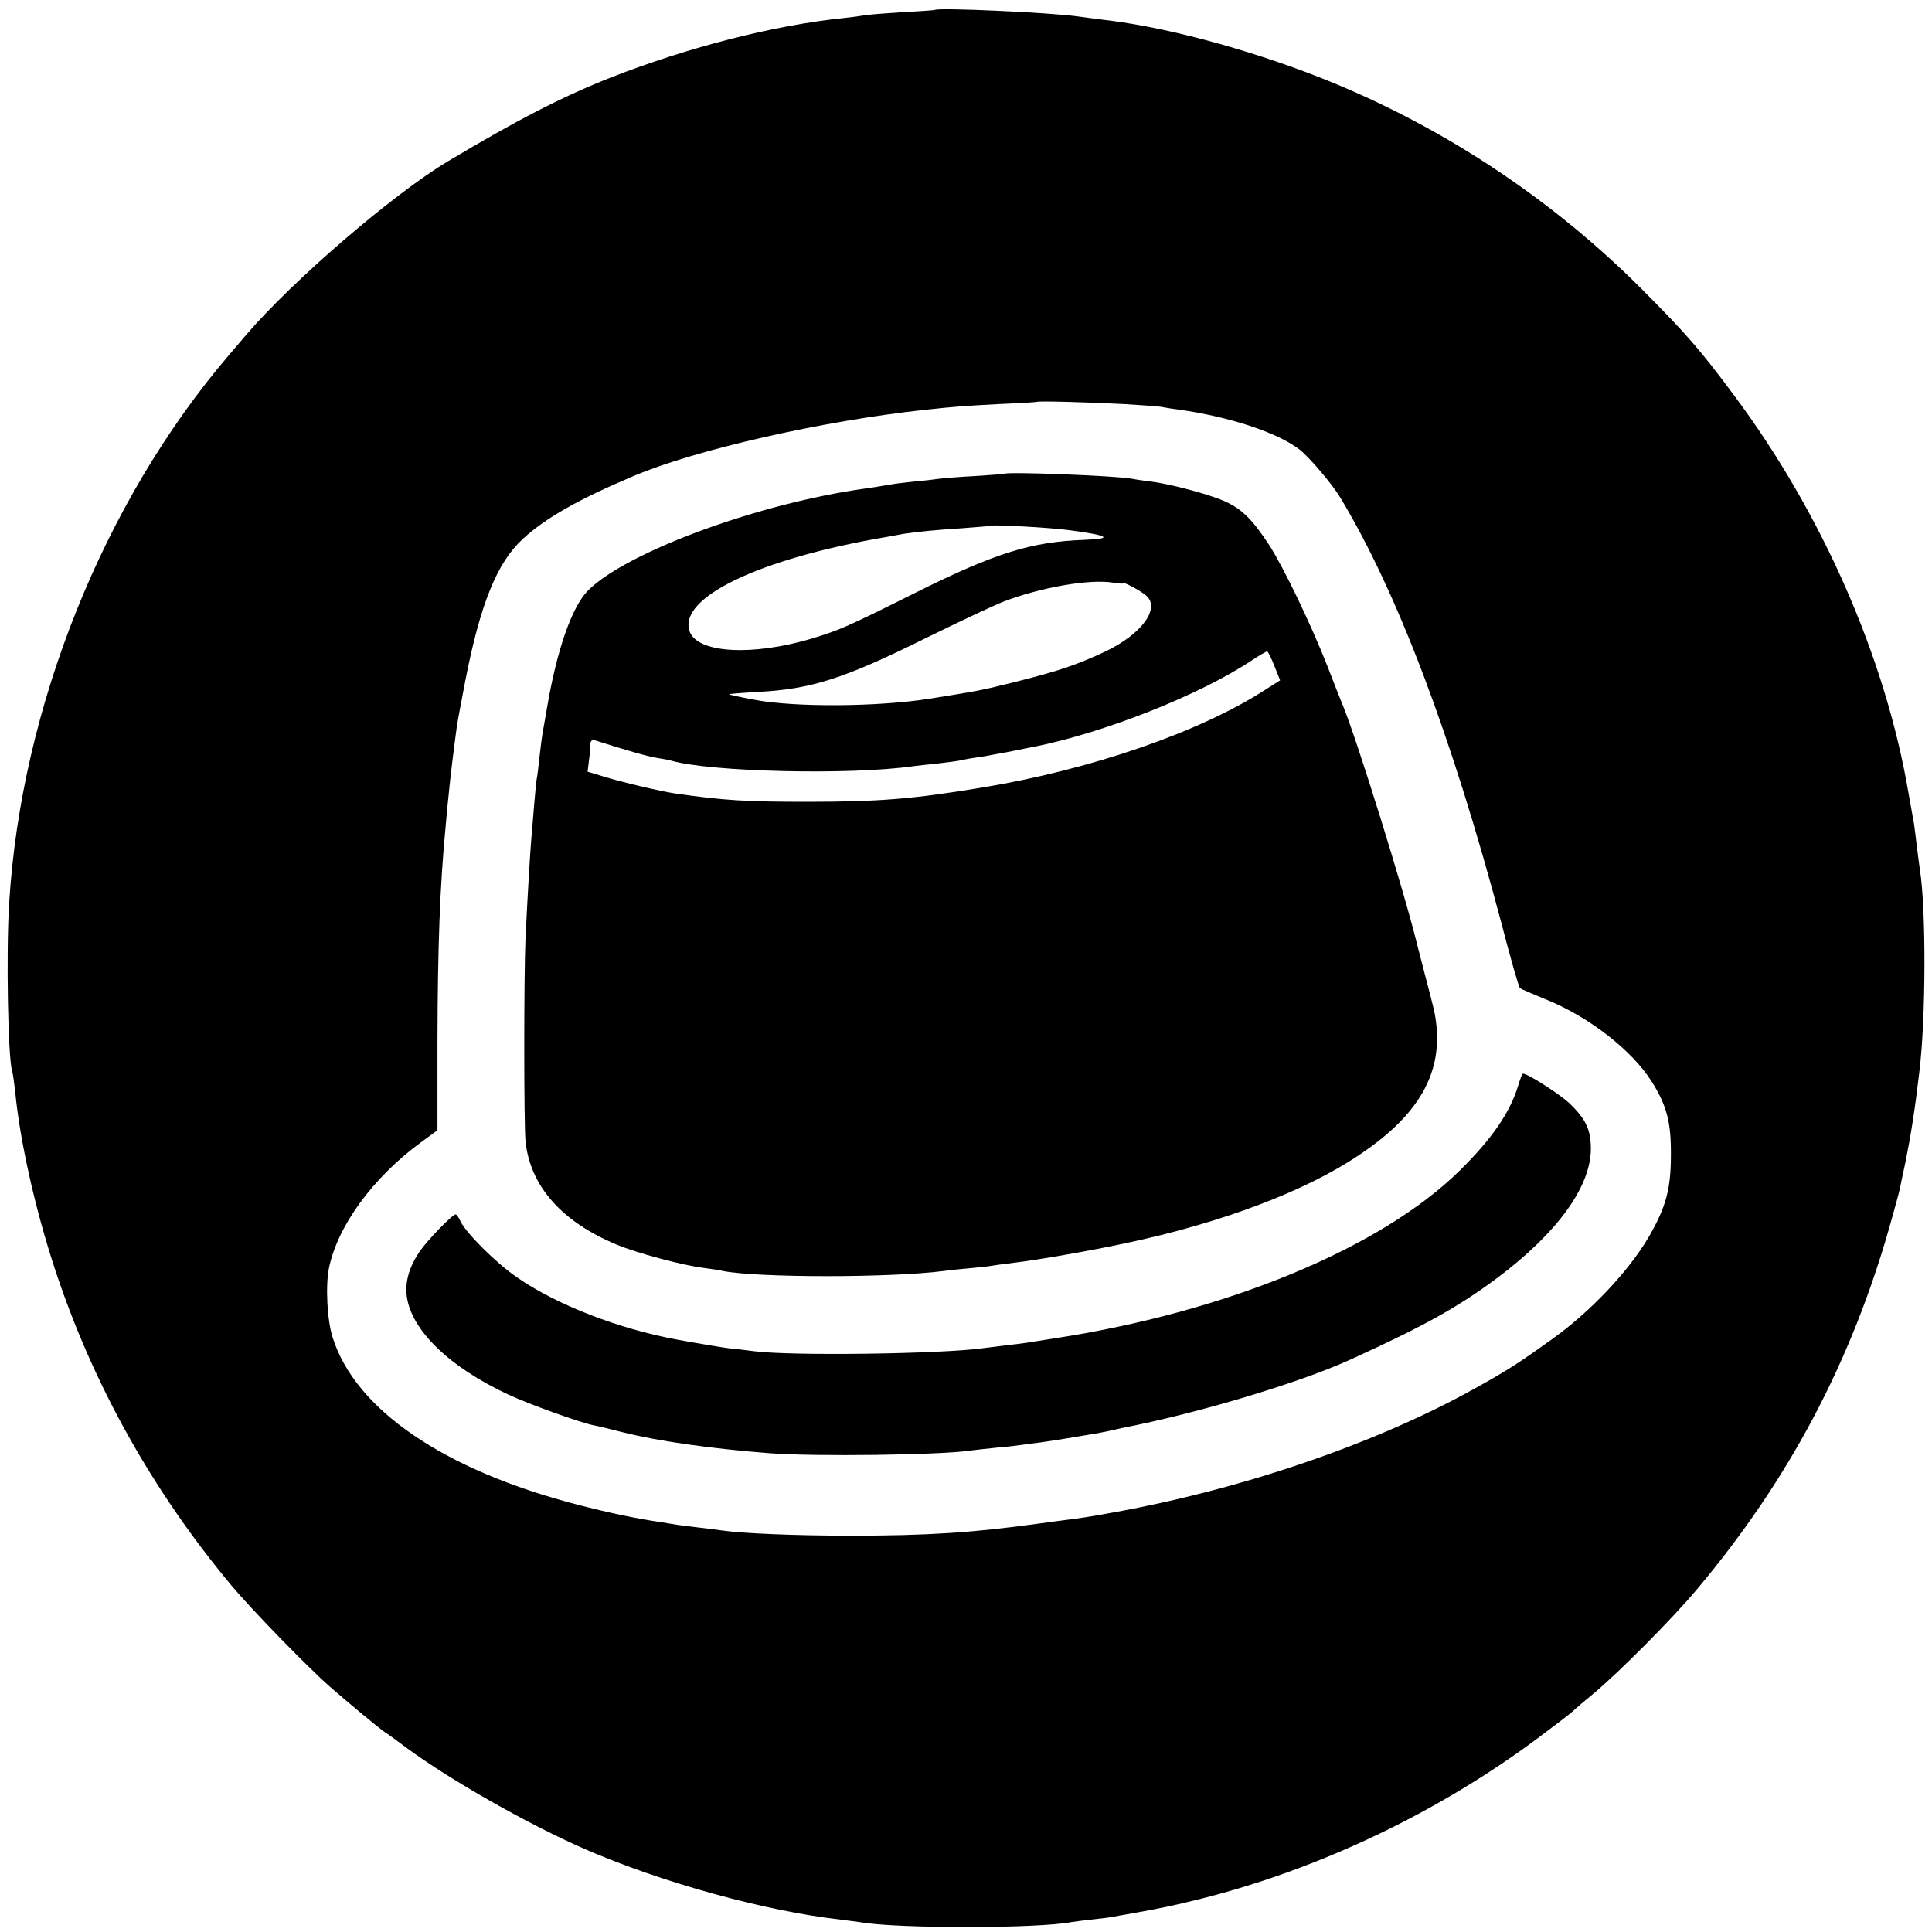 <?xml version="1.0" standalone="no"?>
<!DOCTYPE svg PUBLIC "-//W3C//DTD SVG 20010904//EN"
 "http://www.w3.org/TR/2001/REC-SVG-20010904/DTD/svg10.dtd">
<svg version="1.0" xmlns="http://www.w3.org/2000/svg"
 width="700pt" height="700pt" viewBox="0 0 700 700"
 preserveAspectRatio="xMidYMid meet">
<g transform="translate(0,700) scale(0.1,-0.1)"
fill="#000000" stroke="none">
<path d="M3387 6964 c-1 -1 -54 -5 -117 -8 -63 -4 -123 -9 -135 -11 -11 -2
-45 -7 -75 -10 -254 -26 -563 -105 -845 -215 -177 -70 -337 -152 -593 -305
-196 -117 -560 -430 -728 -626 -21 -25 -50 -58 -64 -75 -455 -532 -754 -1277
-797 -1989 -11 -181 -4 -558 11 -607 3 -7 7 -40 11 -73 17 -179 73 -427 143
-640 137 -418 354 -806 641 -1150 73 -87 273 -293 356 -366 64 -56 169 -143
195 -162 14 -9 53 -37 86 -62 161 -118 440 -276 644 -365 278 -121 655 -225
925 -255 28 -4 61 -8 75 -10 131 -23 642 -23 763 1 12 2 45 6 72 9 28 3 62 7
78 10 15 3 37 7 50 9 123 22 167 31 267 56 430 108 860 313 1220 581 63 47
122 92 130 100 8 8 42 37 75 64 92 77 283 269 372 375 334 397 561 825 702
1325 17 61 33 119 35 130 2 11 11 54 20 95 19 95 34 188 50 325 24 194 25 592
2 735 -2 14 -7 51 -11 84 -4 32 -8 68 -10 80 -2 11 -11 62 -20 112 -84 493
-314 1016 -634 1444 -121 163 -173 222 -331 381 -317 318 -700 575 -1115 747
-264 109 -577 197 -810 227 -27 3 -80 10 -116 15 -104 15 -511 33 -522 24z
m684 -1428 c65 -4 125 -8 135 -10 11 -2 39 -7 64 -10 186 -26 361 -84 440
-146 35 -28 116 -123 145 -171 207 -342 406 -868 586 -1548 32 -124 62 -228
66 -231 5 -4 45 -21 89 -39 157 -62 315 -184 388 -299 55 -87 71 -148 70 -267
0 -123 -18 -190 -81 -298 -73 -124 -210 -269 -348 -368 -117 -84 -163 -114
-273 -175 -367 -206 -865 -375 -1347 -459 -42 -8 -101 -17 -135 -21 -19 -2
-66 -9 -105 -14 -239 -33 -402 -44 -685 -44 -193 0 -391 8 -465 19 -11 2 -46
6 -79 10 -32 4 -68 8 -80 10 -11 2 -39 6 -61 10 -85 12 -195 35 -305 64 -482
125 -803 344 -885 606 -20 63 -26 187 -13 251 32 154 160 328 333 455 l60 44
0 325 c1 346 9 562 30 780 3 36 8 88 11 115 4 46 19 169 29 241 2 16 16 90 30
163 55 283 116 434 211 520 82 75 202 143 399 226 226 96 685 200 1055 240
112 12 138 14 270 21 74 3 136 7 137 8 4 4 202 -2 314 -8z"/>
<path d="M3637 5283 c-1 -1 -49 -4 -107 -8 -58 -3 -116 -8 -130 -10 -14 -2
-54 -7 -90 -10 -36 -4 -72 -8 -80 -10 -8 -1 -35 -6 -60 -10 -25 -3 -58 -9 -75
-11 -380 -60 -827 -228 -963 -362 -60 -59 -115 -218 -151 -432 -6 -36 -13 -74
-15 -85 -2 -11 -7 -49 -11 -85 -4 -36 -8 -72 -10 -80 -2 -8 -6 -53 -10 -100
-4 -47 -8 -101 -10 -120 -4 -43 -14 -214 -21 -360 -6 -137 -6 -671 0 -734 16
-162 130 -292 329 -375 77 -32 238 -75 317 -85 25 -3 56 -8 69 -11 128 -25
607 -25 801 0 19 3 62 7 95 10 33 3 71 7 85 10 14 2 48 7 75 10 79 9 280 44
405 71 345 73 650 188 844 319 231 154 315 317 272 524 -3 13 -17 69 -32 125
-14 55 -28 108 -30 116 -47 193 -220 748 -269 865 -7 17 -32 80 -55 140 -60
153 -159 359 -212 441 -61 93 -99 130 -161 158 -59 26 -198 63 -272 72 -27 3
-58 8 -68 10 -57 10 -452 26 -460 17z m238 -204 c144 -19 161 -31 53 -35 -191
-7 -321 -47 -608 -190 -256 -128 -276 -136 -380 -168 -212 -63 -408 -53 -440
23 -50 123 248 267 715 346 22 4 49 9 60 11 44 7 115 14 210 20 55 4 101 8
103 9 6 5 213 -6 287 -16z m195 -192 c0 6 64 -28 83 -45 52 -46 -16 -139 -147
-202 -102 -48 -170 -71 -321 -109 -137 -34 -133 -33 -320 -63 -186 -29 -482
-31 -628 -4 -54 10 -97 19 -95 21 2 1 48 5 103 8 194 10 313 48 605 193 124
61 250 120 280 132 138 54 318 85 403 71 20 -3 37 -5 37 -2z m547 -299 l21
-53 -52 -33 c-237 -154 -634 -291 -1031 -356 -248 -41 -370 -51 -630 -51 -225
0 -302 5 -478 30 -53 8 -195 41 -265 63 l-53 16 5 41 c3 22 5 48 5 59 1 13 6
17 19 13 99 -32 193 -59 222 -63 19 -3 42 -7 52 -10 142 -41 648 -53 878 -20
14 2 54 6 90 10 36 4 72 9 80 11 8 2 33 7 55 10 23 3 52 8 65 11 14 2 48 9 75
14 28 6 59 12 70 14 257 51 604 189 790 313 27 18 53 33 56 33 3 0 15 -24 26
-52z"/>
<path d="M5501 3068 c-29 -98 -96 -195 -212 -309 -286 -282 -848 -514 -1474
-609 -38 -6 -81 -13 -95 -15 -14 -2 -50 -7 -80 -10 -30 -4 -66 -8 -80 -10
-155 -21 -689 -28 -825 -11 -38 5 -81 10 -95 11 -24 3 -120 19 -185 31 -213
39 -438 126 -582 226 -76 52 -186 162 -205 204 -6 13 -14 24 -17 24 -12 0
-103 -94 -131 -135 -38 -57 -53 -109 -46 -163 17 -122 154 -255 366 -354 74
-35 261 -102 310 -112 14 -2 61 -14 105 -25 127 -32 314 -59 530 -76 160 -13
633 -7 736 10 13 2 54 6 91 10 37 3 77 8 90 10 13 2 44 6 69 9 50 7 85 13 139
22 19 3 46 8 60 10 14 3 39 7 55 11 17 4 35 8 40 9 273 53 642 163 830 249
266 121 389 190 530 295 216 162 337 328 339 465 0 71 -17 109 -76 166 -34 33
-152 109 -170 109 -3 0 -10 -19 -17 -42z"/>
</g>
</svg>
